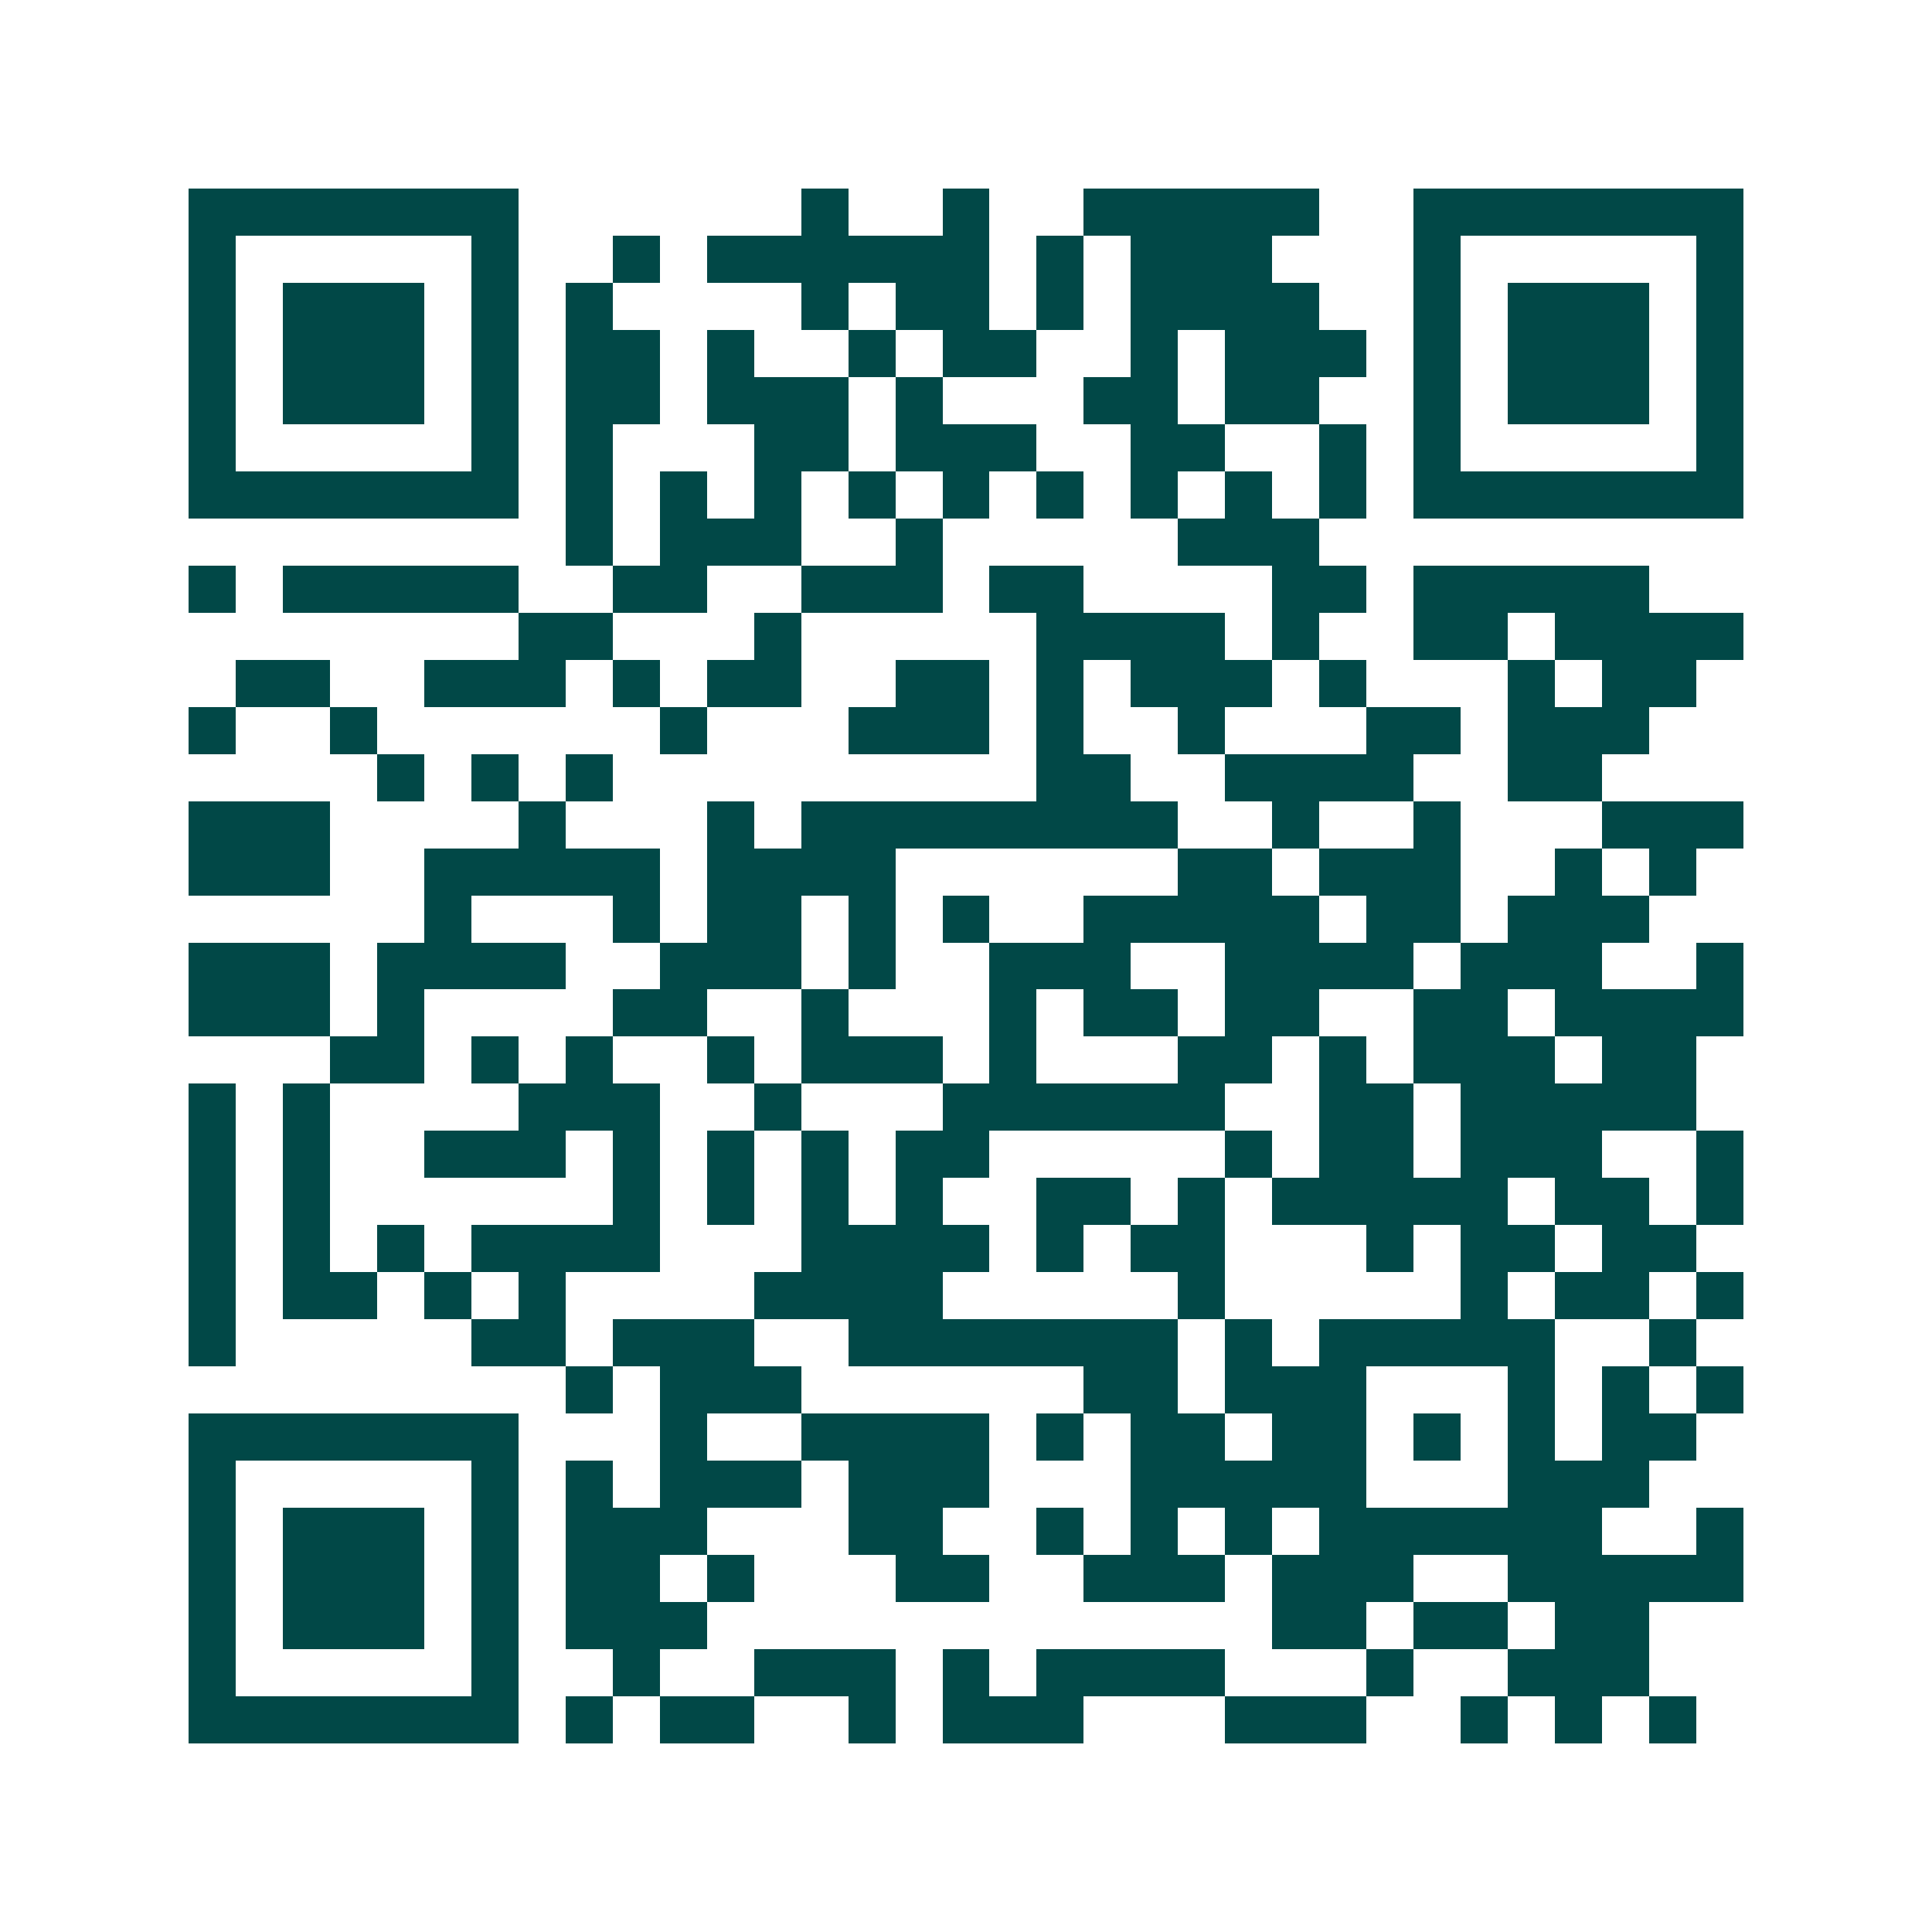 <svg xmlns="http://www.w3.org/2000/svg" width="200" height="200" viewBox="0 0 41 41" shape-rendering="crispEdges"><path fill="#ffffff" d="M0 0h41v41H0z"/><path stroke="#014847" d="M4 4.5h7m6 0h1m2 0h1m2 0h5m2 0h7M4 5.5h1m5 0h1m2 0h1m1 0h6m1 0h1m1 0h3m3 0h1m5 0h1M4 6.5h1m1 0h3m1 0h1m1 0h1m4 0h1m1 0h2m1 0h1m1 0h4m2 0h1m1 0h3m1 0h1M4 7.5h1m1 0h3m1 0h1m1 0h2m1 0h1m2 0h1m1 0h2m2 0h1m1 0h3m1 0h1m1 0h3m1 0h1M4 8.5h1m1 0h3m1 0h1m1 0h2m1 0h3m1 0h1m3 0h2m1 0h2m2 0h1m1 0h3m1 0h1M4 9.5h1m5 0h1m1 0h1m3 0h2m1 0h3m2 0h2m2 0h1m1 0h1m5 0h1M4 10.5h7m1 0h1m1 0h1m1 0h1m1 0h1m1 0h1m1 0h1m1 0h1m1 0h1m1 0h1m1 0h7M12 11.5h1m1 0h3m2 0h1m5 0h3M4 12.5h1m1 0h5m2 0h2m2 0h3m1 0h2m4 0h2m1 0h5M11 13.5h2m3 0h1m5 0h4m1 0h1m2 0h2m1 0h4M5 14.5h2m2 0h3m1 0h1m1 0h2m2 0h2m1 0h1m1 0h3m1 0h1m3 0h1m1 0h2M4 15.5h1m2 0h1m6 0h1m3 0h3m1 0h1m2 0h1m3 0h2m1 0h3M8 16.5h1m1 0h1m1 0h1m9 0h2m2 0h4m2 0h2M4 17.5h3m4 0h1m3 0h1m1 0h8m2 0h1m2 0h1m3 0h3M4 18.5h3m2 0h5m1 0h4m6 0h2m1 0h3m2 0h1m1 0h1M9 19.5h1m3 0h1m1 0h2m1 0h1m1 0h1m2 0h5m1 0h2m1 0h3M4 20.5h3m1 0h4m2 0h3m1 0h1m2 0h3m2 0h4m1 0h3m2 0h1M4 21.5h3m1 0h1m4 0h2m2 0h1m3 0h1m1 0h2m1 0h2m2 0h2m1 0h4M7 22.5h2m1 0h1m1 0h1m2 0h1m1 0h3m1 0h1m3 0h2m1 0h1m1 0h3m1 0h2M4 23.5h1m1 0h1m4 0h3m2 0h1m3 0h6m2 0h2m1 0h5M4 24.5h1m1 0h1m2 0h3m1 0h1m1 0h1m1 0h1m1 0h2m5 0h1m1 0h2m1 0h3m2 0h1M4 25.5h1m1 0h1m6 0h1m1 0h1m1 0h1m1 0h1m2 0h2m1 0h1m1 0h5m1 0h2m1 0h1M4 26.5h1m1 0h1m1 0h1m1 0h4m3 0h4m1 0h1m1 0h2m3 0h1m1 0h2m1 0h2M4 27.5h1m1 0h2m1 0h1m1 0h1m4 0h4m5 0h1m5 0h1m1 0h2m1 0h1M4 28.5h1m5 0h2m1 0h3m2 0h7m1 0h1m1 0h5m2 0h1M12 29.5h1m1 0h3m6 0h2m1 0h3m3 0h1m1 0h1m1 0h1M4 30.5h7m3 0h1m2 0h4m1 0h1m1 0h2m1 0h2m1 0h1m1 0h1m1 0h2M4 31.5h1m5 0h1m1 0h1m1 0h3m1 0h3m3 0h5m3 0h3M4 32.5h1m1 0h3m1 0h1m1 0h3m3 0h2m2 0h1m1 0h1m1 0h1m1 0h6m2 0h1M4 33.5h1m1 0h3m1 0h1m1 0h2m1 0h1m3 0h2m2 0h3m1 0h3m2 0h5M4 34.5h1m1 0h3m1 0h1m1 0h3m12 0h2m1 0h2m1 0h2M4 35.5h1m5 0h1m2 0h1m2 0h3m1 0h1m1 0h4m3 0h1m2 0h3M4 36.5h7m1 0h1m1 0h2m2 0h1m1 0h3m3 0h3m2 0h1m1 0h1m1 0h1"/></svg>
